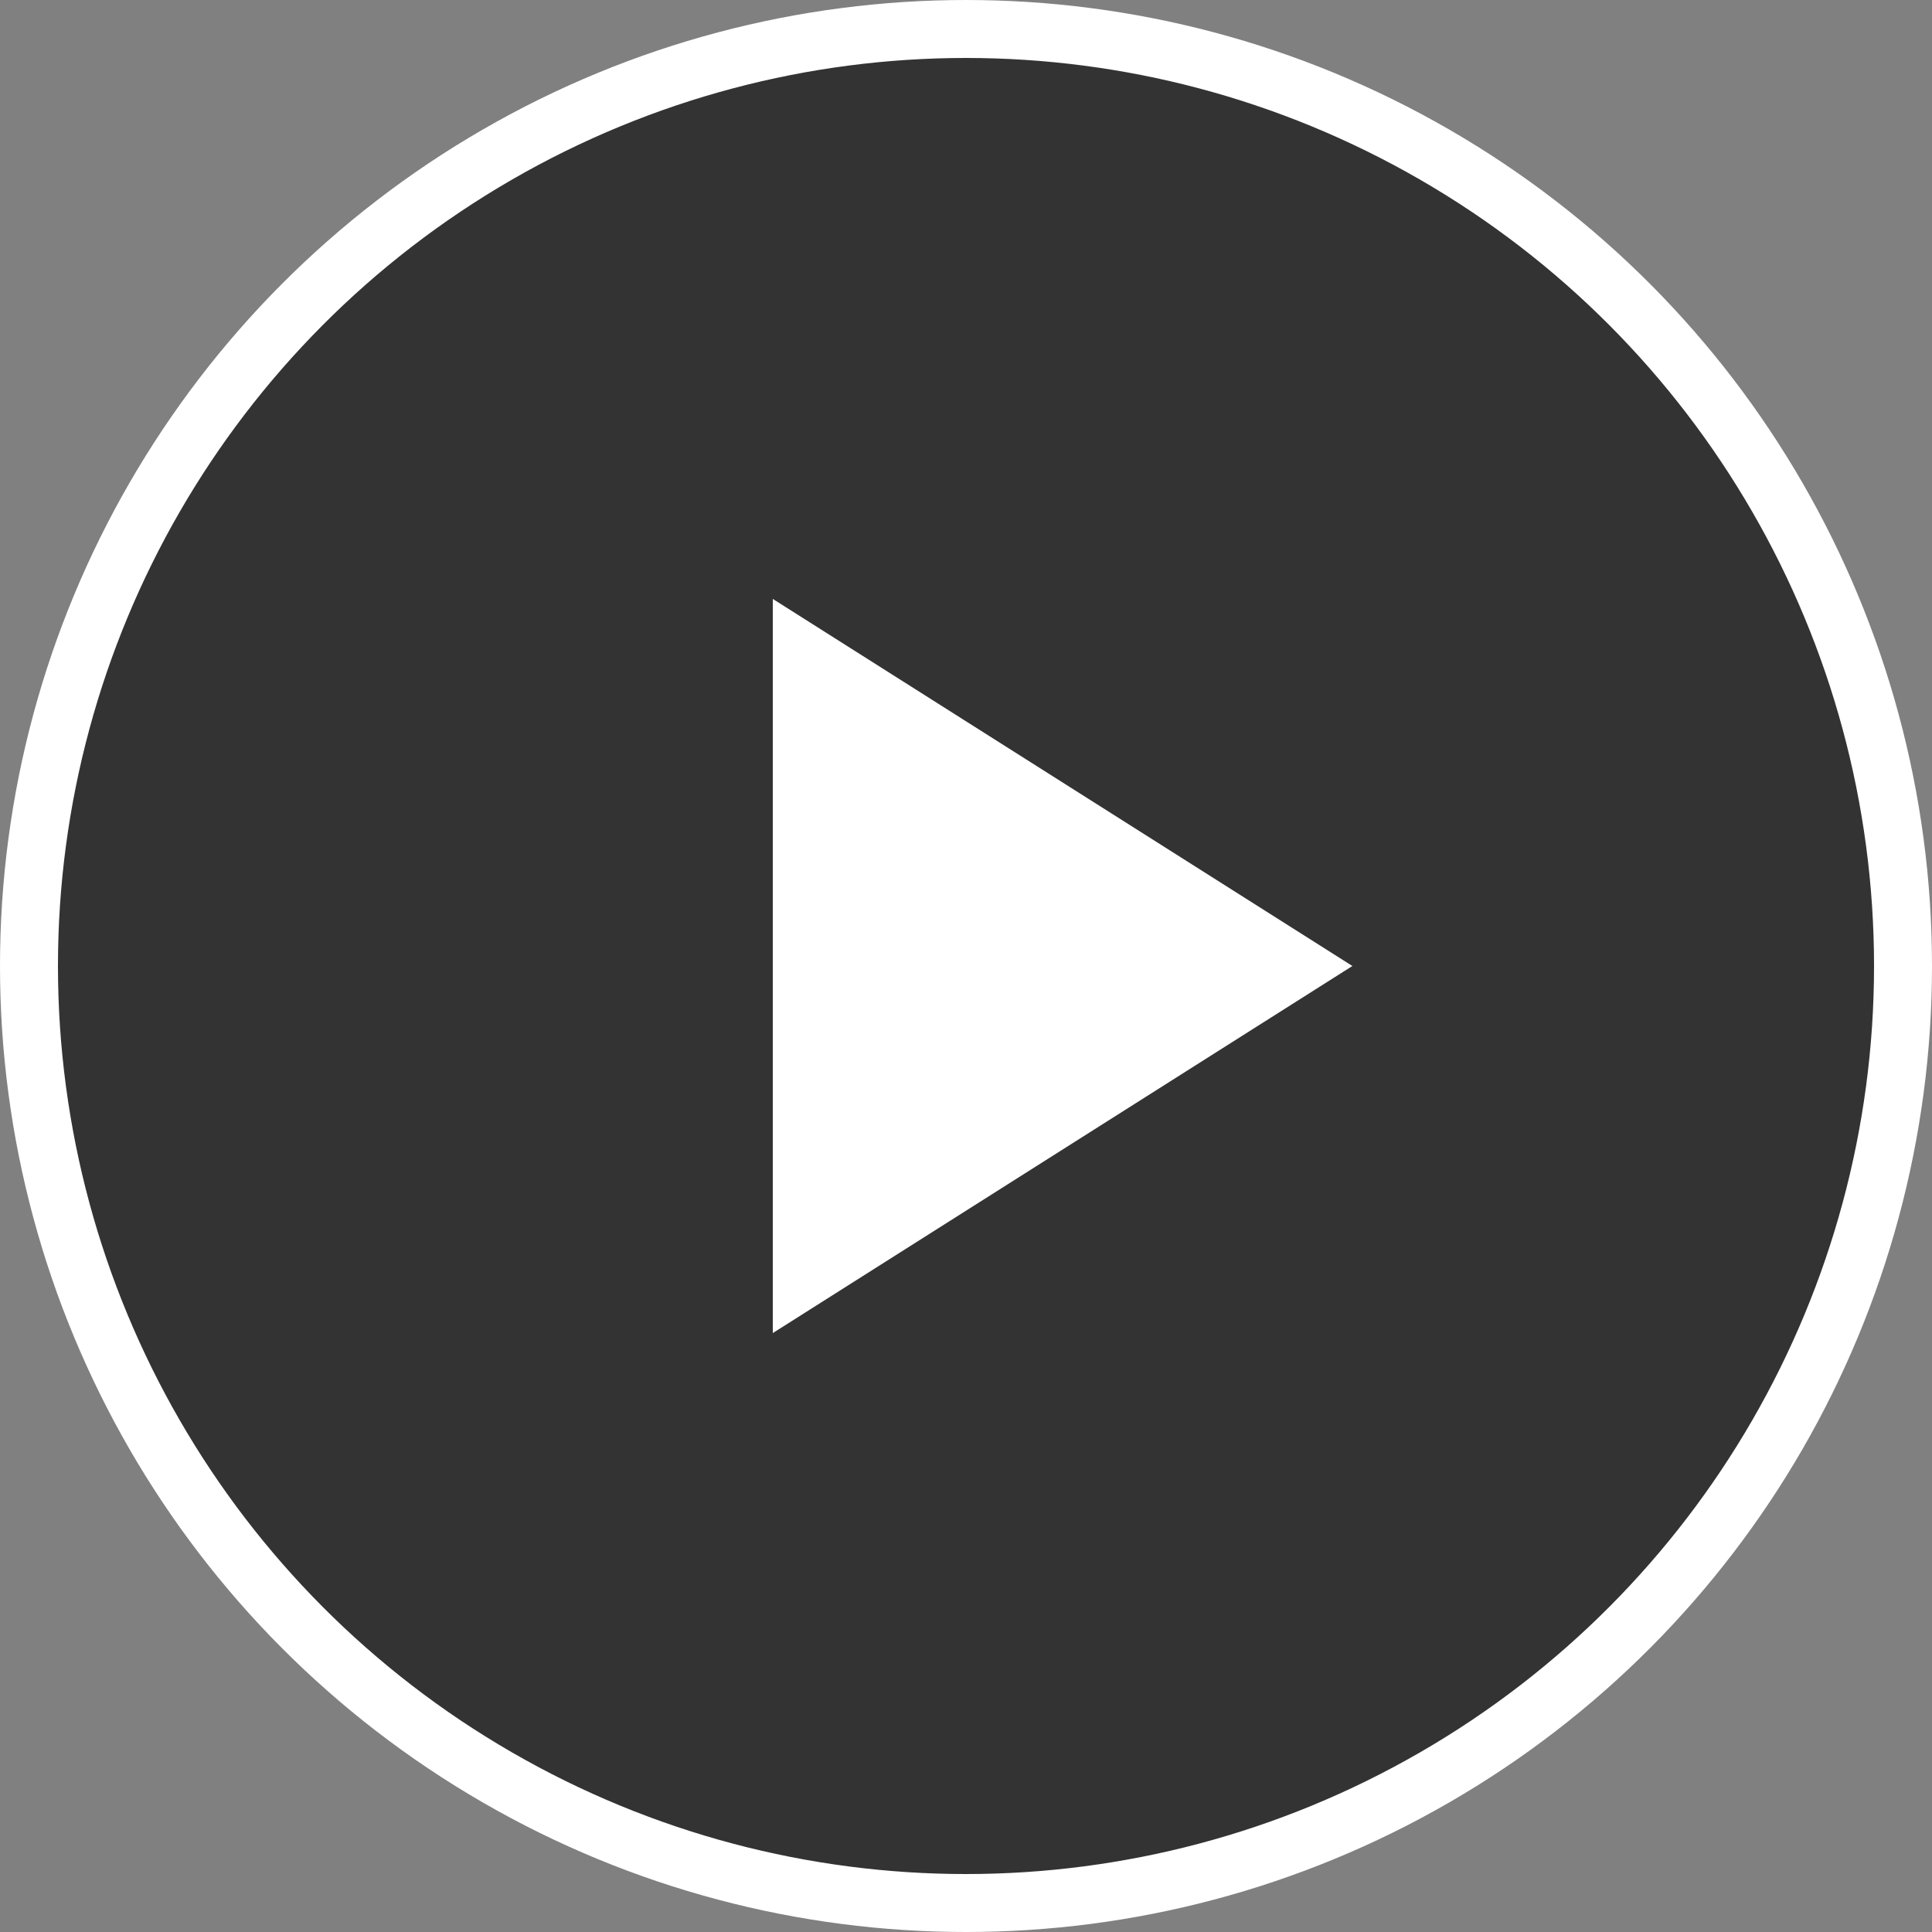 <svg viewBox="0 0 100 100" xmlns="http://www.w3.org/2000/svg"><rect x="0" y="0" width="100" height="100" fill="#808080" stroke="none"/><g fill="none" fill-rule="evenodd"><circle cx="50" cy="50" fill="#000" fill-opacity=".6" r="48.5" stroke="#fff" stroke-width="3"/><path d="m40 31v38l30-19z" fill="#fff" fill-rule="nonzero"/></g></svg>